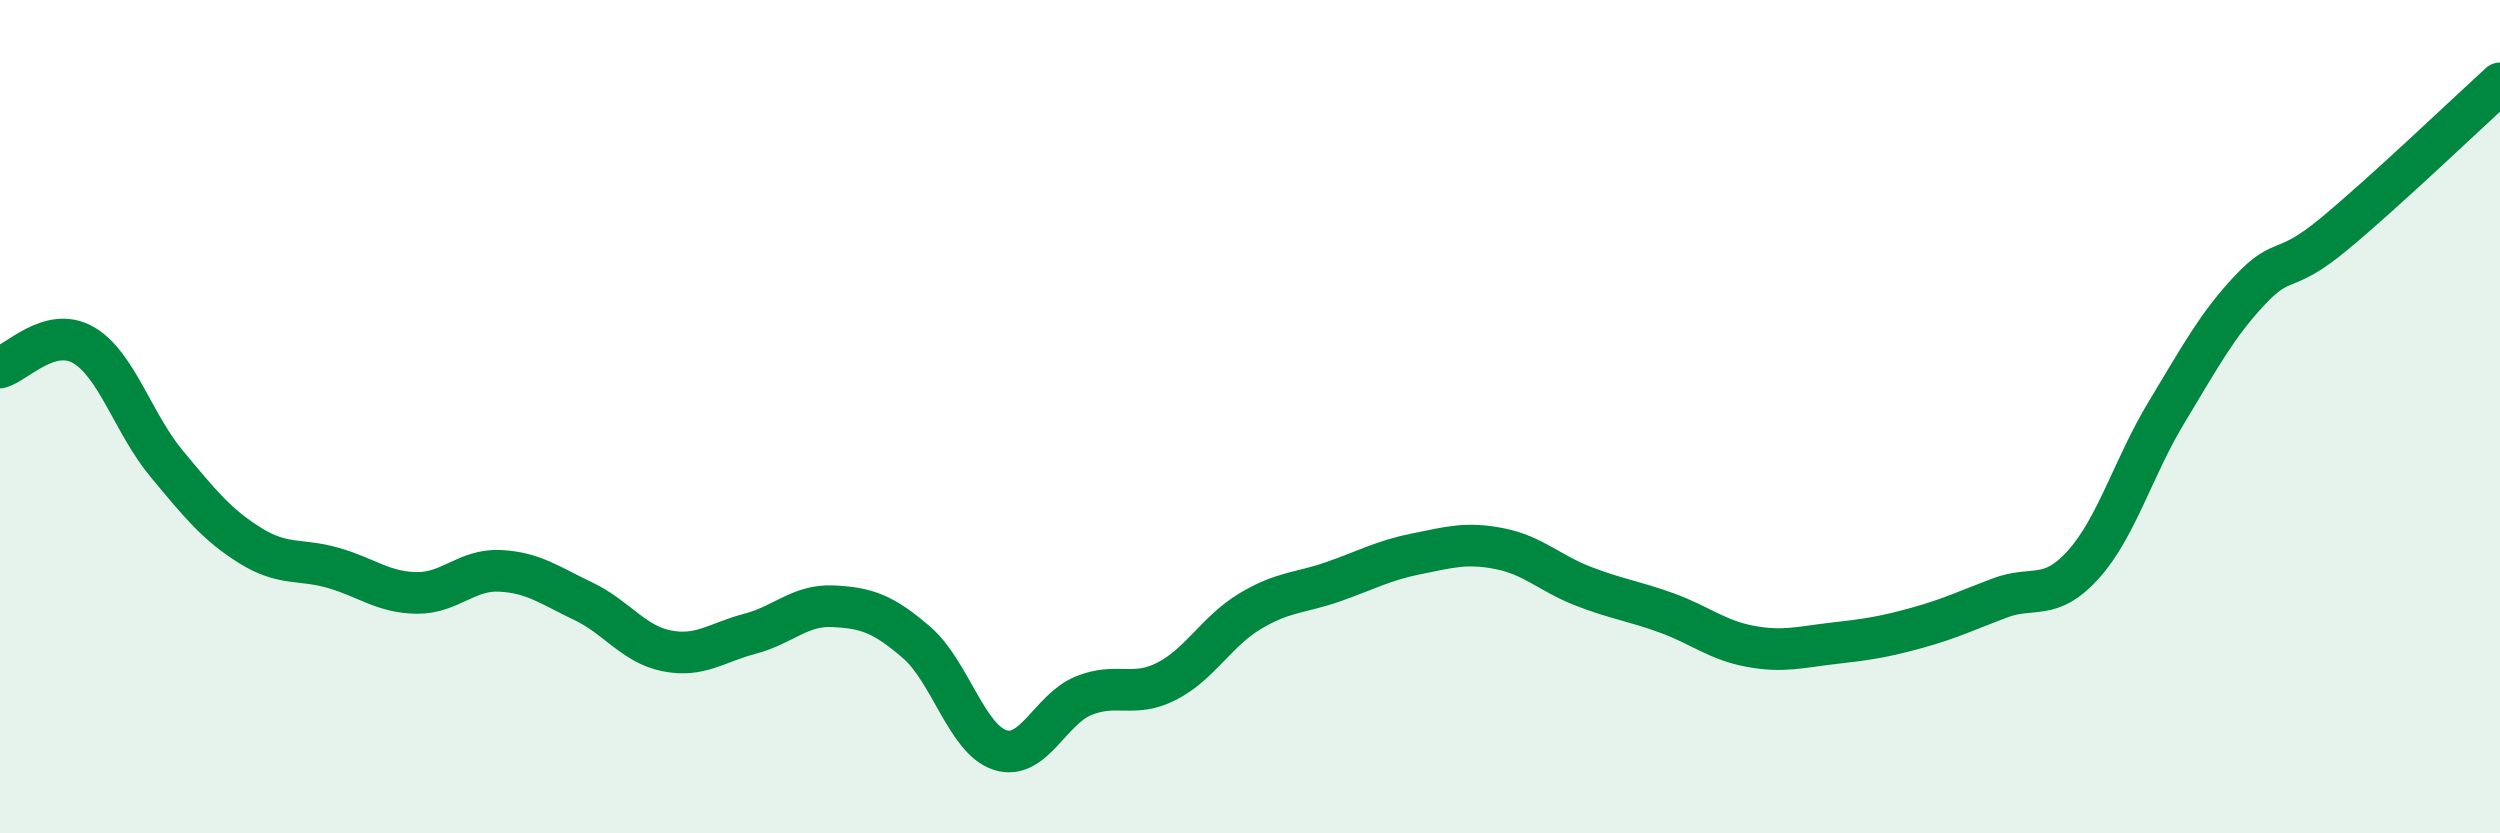 
    <svg width="60" height="20" viewBox="0 0 60 20" xmlns="http://www.w3.org/2000/svg">
      <path
        d="M 0,8.82 C 0.4,8.71 1.2,7.82 2,8.28 C 2.8,8.74 3.2,10.17 4,11.13 C 4.8,12.09 5.2,12.59 6,13.09 C 6.8,13.59 7.2,13.4 8,13.63 C 8.8,13.86 9.2,14.22 10,14.23 C 10.8,14.24 11.2,13.66 12,13.7 C 12.8,13.74 13.2,14.05 14,14.43 C 14.8,14.81 15.2,15.46 16,15.62 C 16.8,15.78 17.2,15.42 18,15.21 C 18.8,15 19.2,14.51 20,14.55 C 20.8,14.59 21.2,14.73 22,15.42 C 22.8,16.11 23.2,17.74 24,18 C 24.8,18.26 25.2,17.03 26,16.7 C 26.8,16.37 27.2,16.76 28,16.35 C 28.8,15.94 29.2,15.15 30,14.67 C 30.8,14.19 31.2,14.24 32,13.96 C 32.8,13.68 33.2,13.45 34,13.29 C 34.8,13.13 35.2,13.01 36,13.17 C 36.8,13.33 37.2,13.76 38,14.07 C 38.8,14.38 39.2,14.42 40,14.71 C 40.8,15 41.2,15.36 42,15.51 C 42.8,15.66 43.2,15.53 44,15.44 C 44.8,15.35 45.2,15.29 46,15.07 C 46.8,14.85 47.2,14.65 48,14.35 C 48.8,14.05 49.2,14.44 50,13.55 C 50.8,12.66 51.2,11.21 52,9.89 C 52.8,8.57 53.2,7.81 54,6.96 C 54.8,6.11 54.8,6.62 56,5.63 C 57.2,4.64 59.2,2.73 60,2L60 20L0 20Z"
        fill="#008740"
        opacity="0.1"
        stroke-linecap="round"
        stroke-linejoin="round"
      />
      <path
        d="M 0,8.82 C 0.4,8.71 1.2,7.82 2,8.28 C 2.8,8.74 3.2,10.17 4,11.13 C 4.8,12.09 5.2,12.59 6,13.09 C 6.8,13.59 7.2,13.4 8,13.63 C 8.8,13.86 9.2,14.22 10,14.23 C 10.8,14.24 11.2,13.66 12,13.7 C 12.8,13.74 13.2,14.05 14,14.43 C 14.8,14.81 15.2,15.46 16,15.62 C 16.8,15.78 17.2,15.42 18,15.21 C 18.8,15 19.2,14.51 20,14.55 C 20.8,14.59 21.2,14.73 22,15.42 C 22.8,16.11 23.2,17.74 24,18 C 24.8,18.26 25.2,17.03 26,16.7 C 26.8,16.37 27.2,16.76 28,16.35 C 28.8,15.94 29.2,15.15 30,14.67 C 30.8,14.19 31.2,14.24 32,13.96 C 32.8,13.68 33.2,13.45 34,13.29 C 34.8,13.13 35.2,13.01 36,13.17 C 36.8,13.33 37.2,13.76 38,14.07 C 38.8,14.38 39.2,14.42 40,14.71 C 40.8,15 41.2,15.36 42,15.51 C 42.8,15.66 43.2,15.53 44,15.44 C 44.8,15.35 45.2,15.29 46,15.07 C 46.8,14.85 47.2,14.65 48,14.35 C 48.8,14.05 49.2,14.44 50,13.55 C 50.8,12.66 51.2,11.21 52,9.89 C 52.8,8.57 53.2,7.81 54,6.96 C 54.8,6.11 54.8,6.62 56,5.63 C 57.2,4.64 59.2,2.73 60,2"
        stroke="#008740"
        stroke-width="1"
        fill="none"
        stroke-linecap="round"
        stroke-linejoin="round"
      />
    </svg>
  